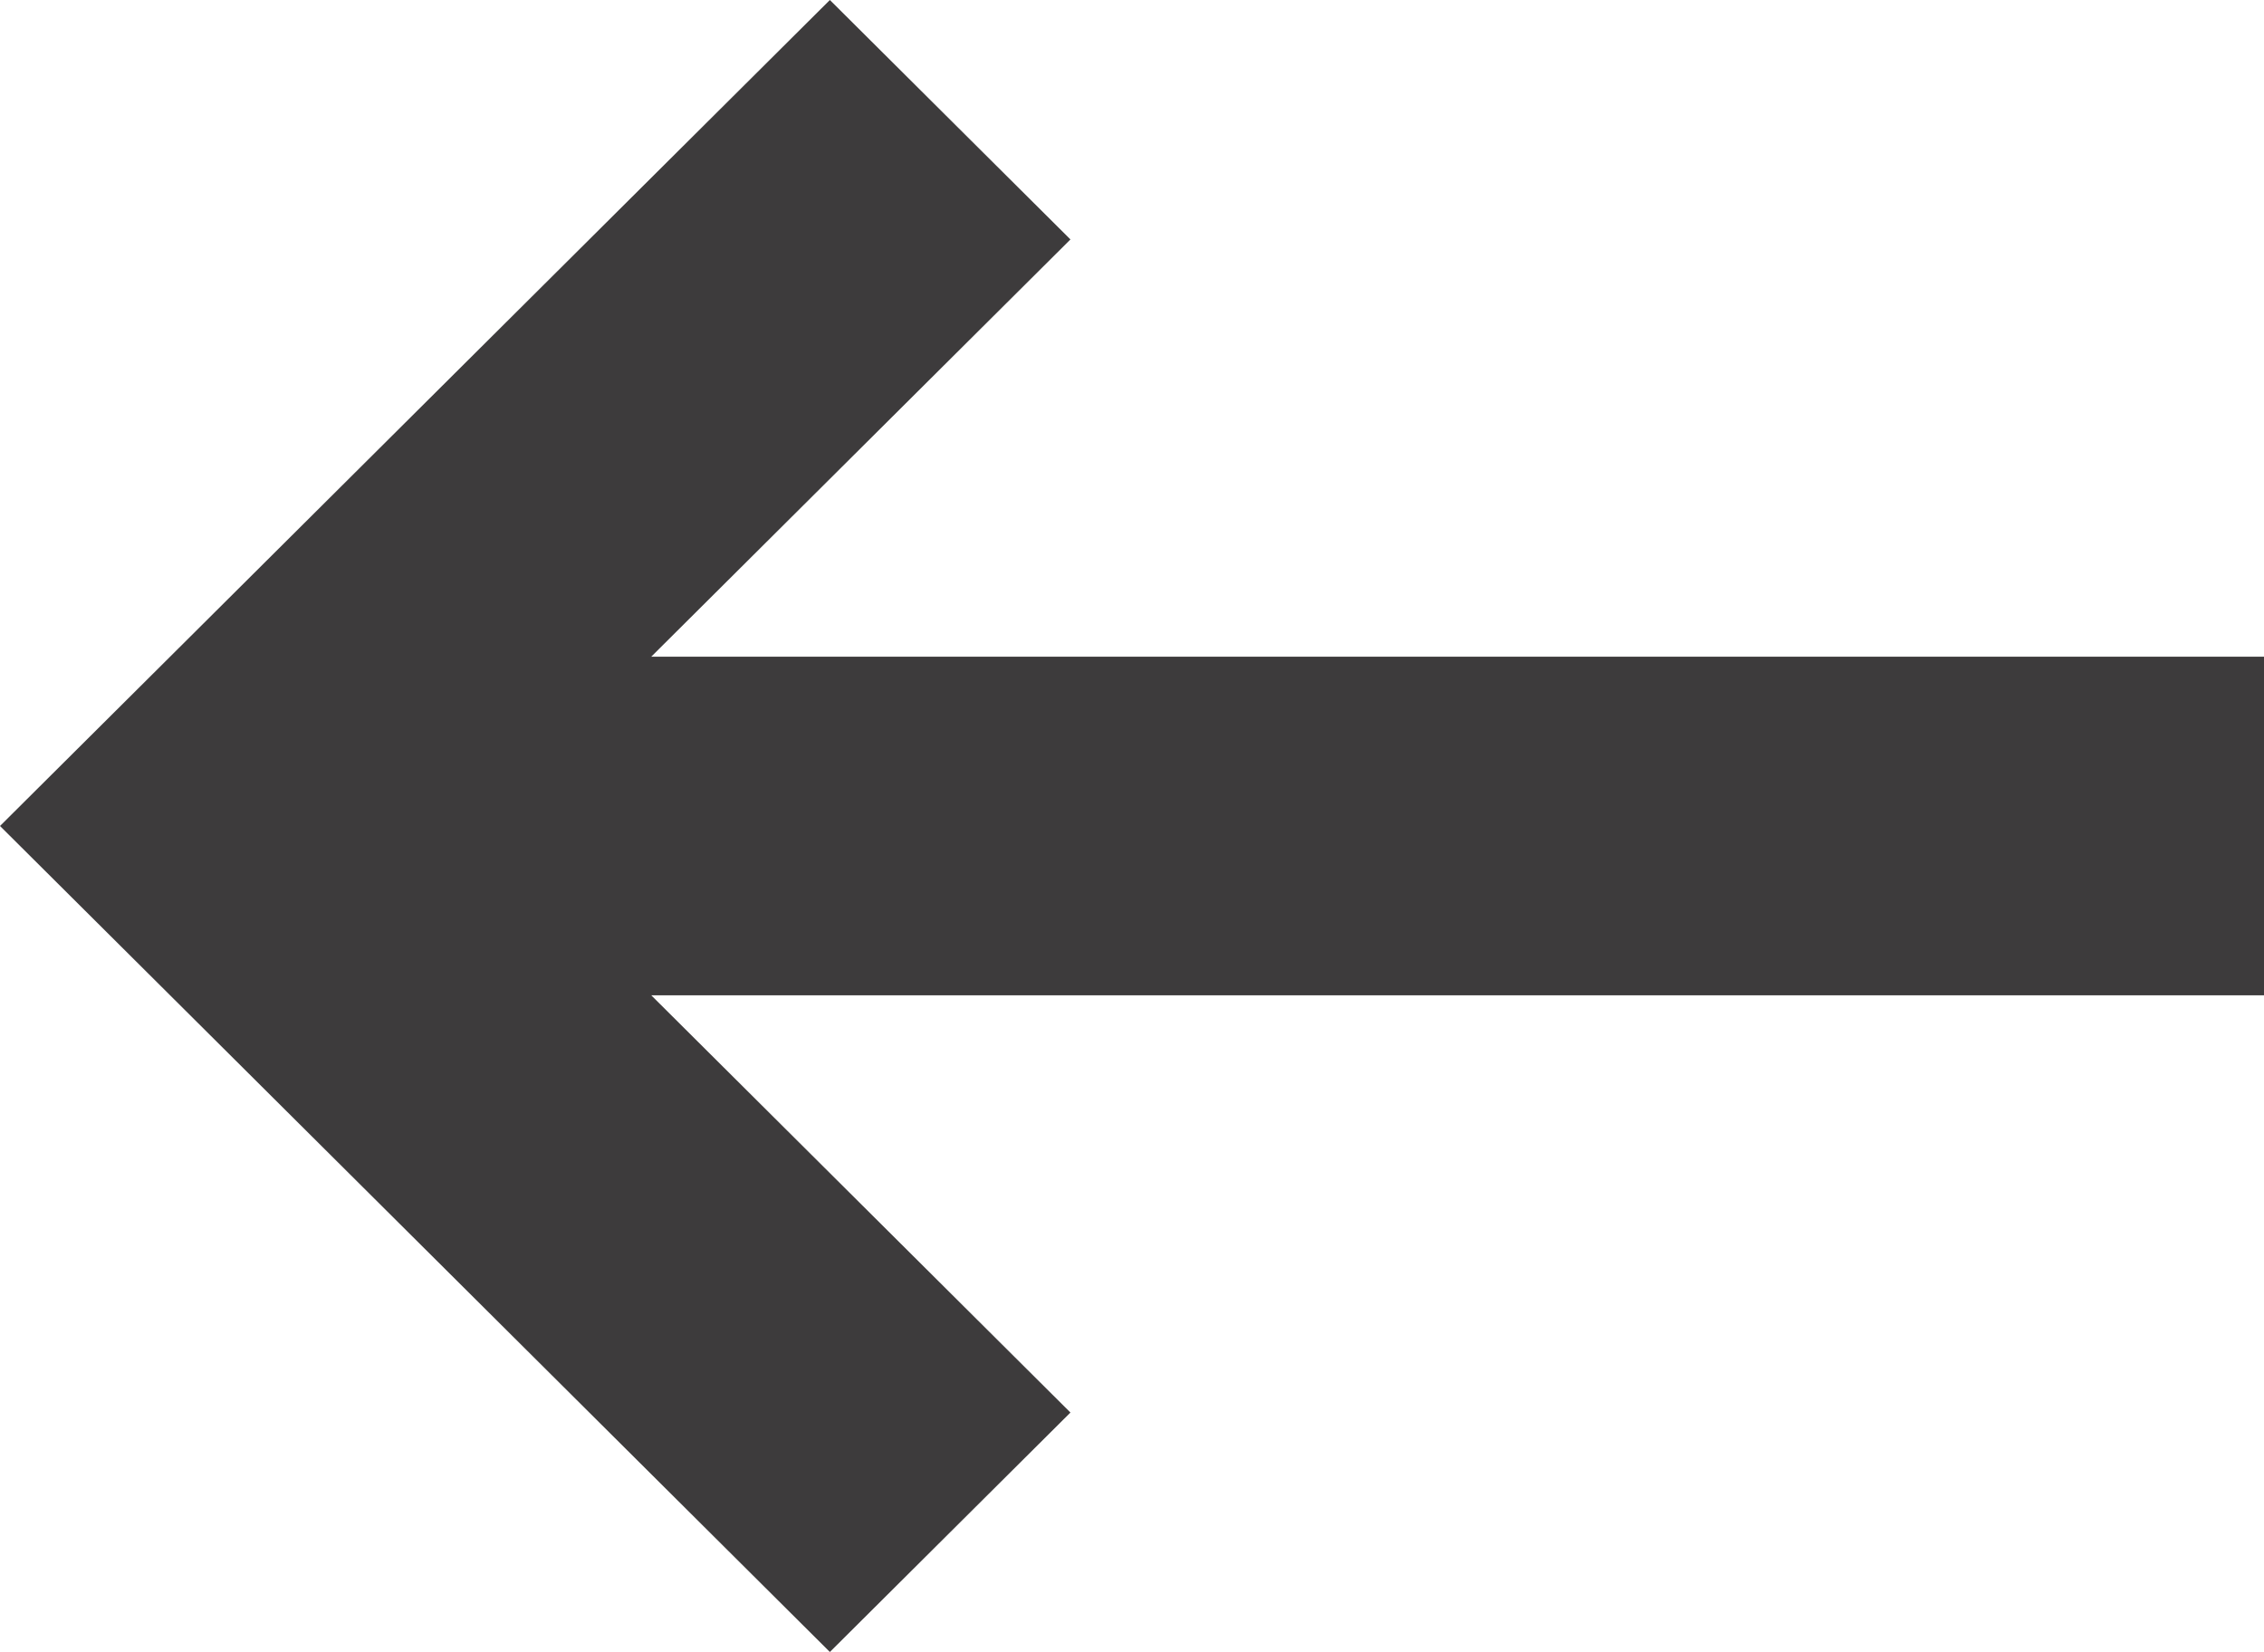 <?xml version="1.0" encoding="UTF-8"?> <svg xmlns="http://www.w3.org/2000/svg" width="196" height="143" viewBox="0 0 196 143" fill="none"> <path d="M56.381 56.844L196 56.844V86.156L56.381 86.156L92.671 122.273L71.844 143L1.37844e-06 71.5L71.844 -4.54683e-06L92.671 20.727L56.381 56.844Z" fill="#3D3B3C"></path> </svg> 